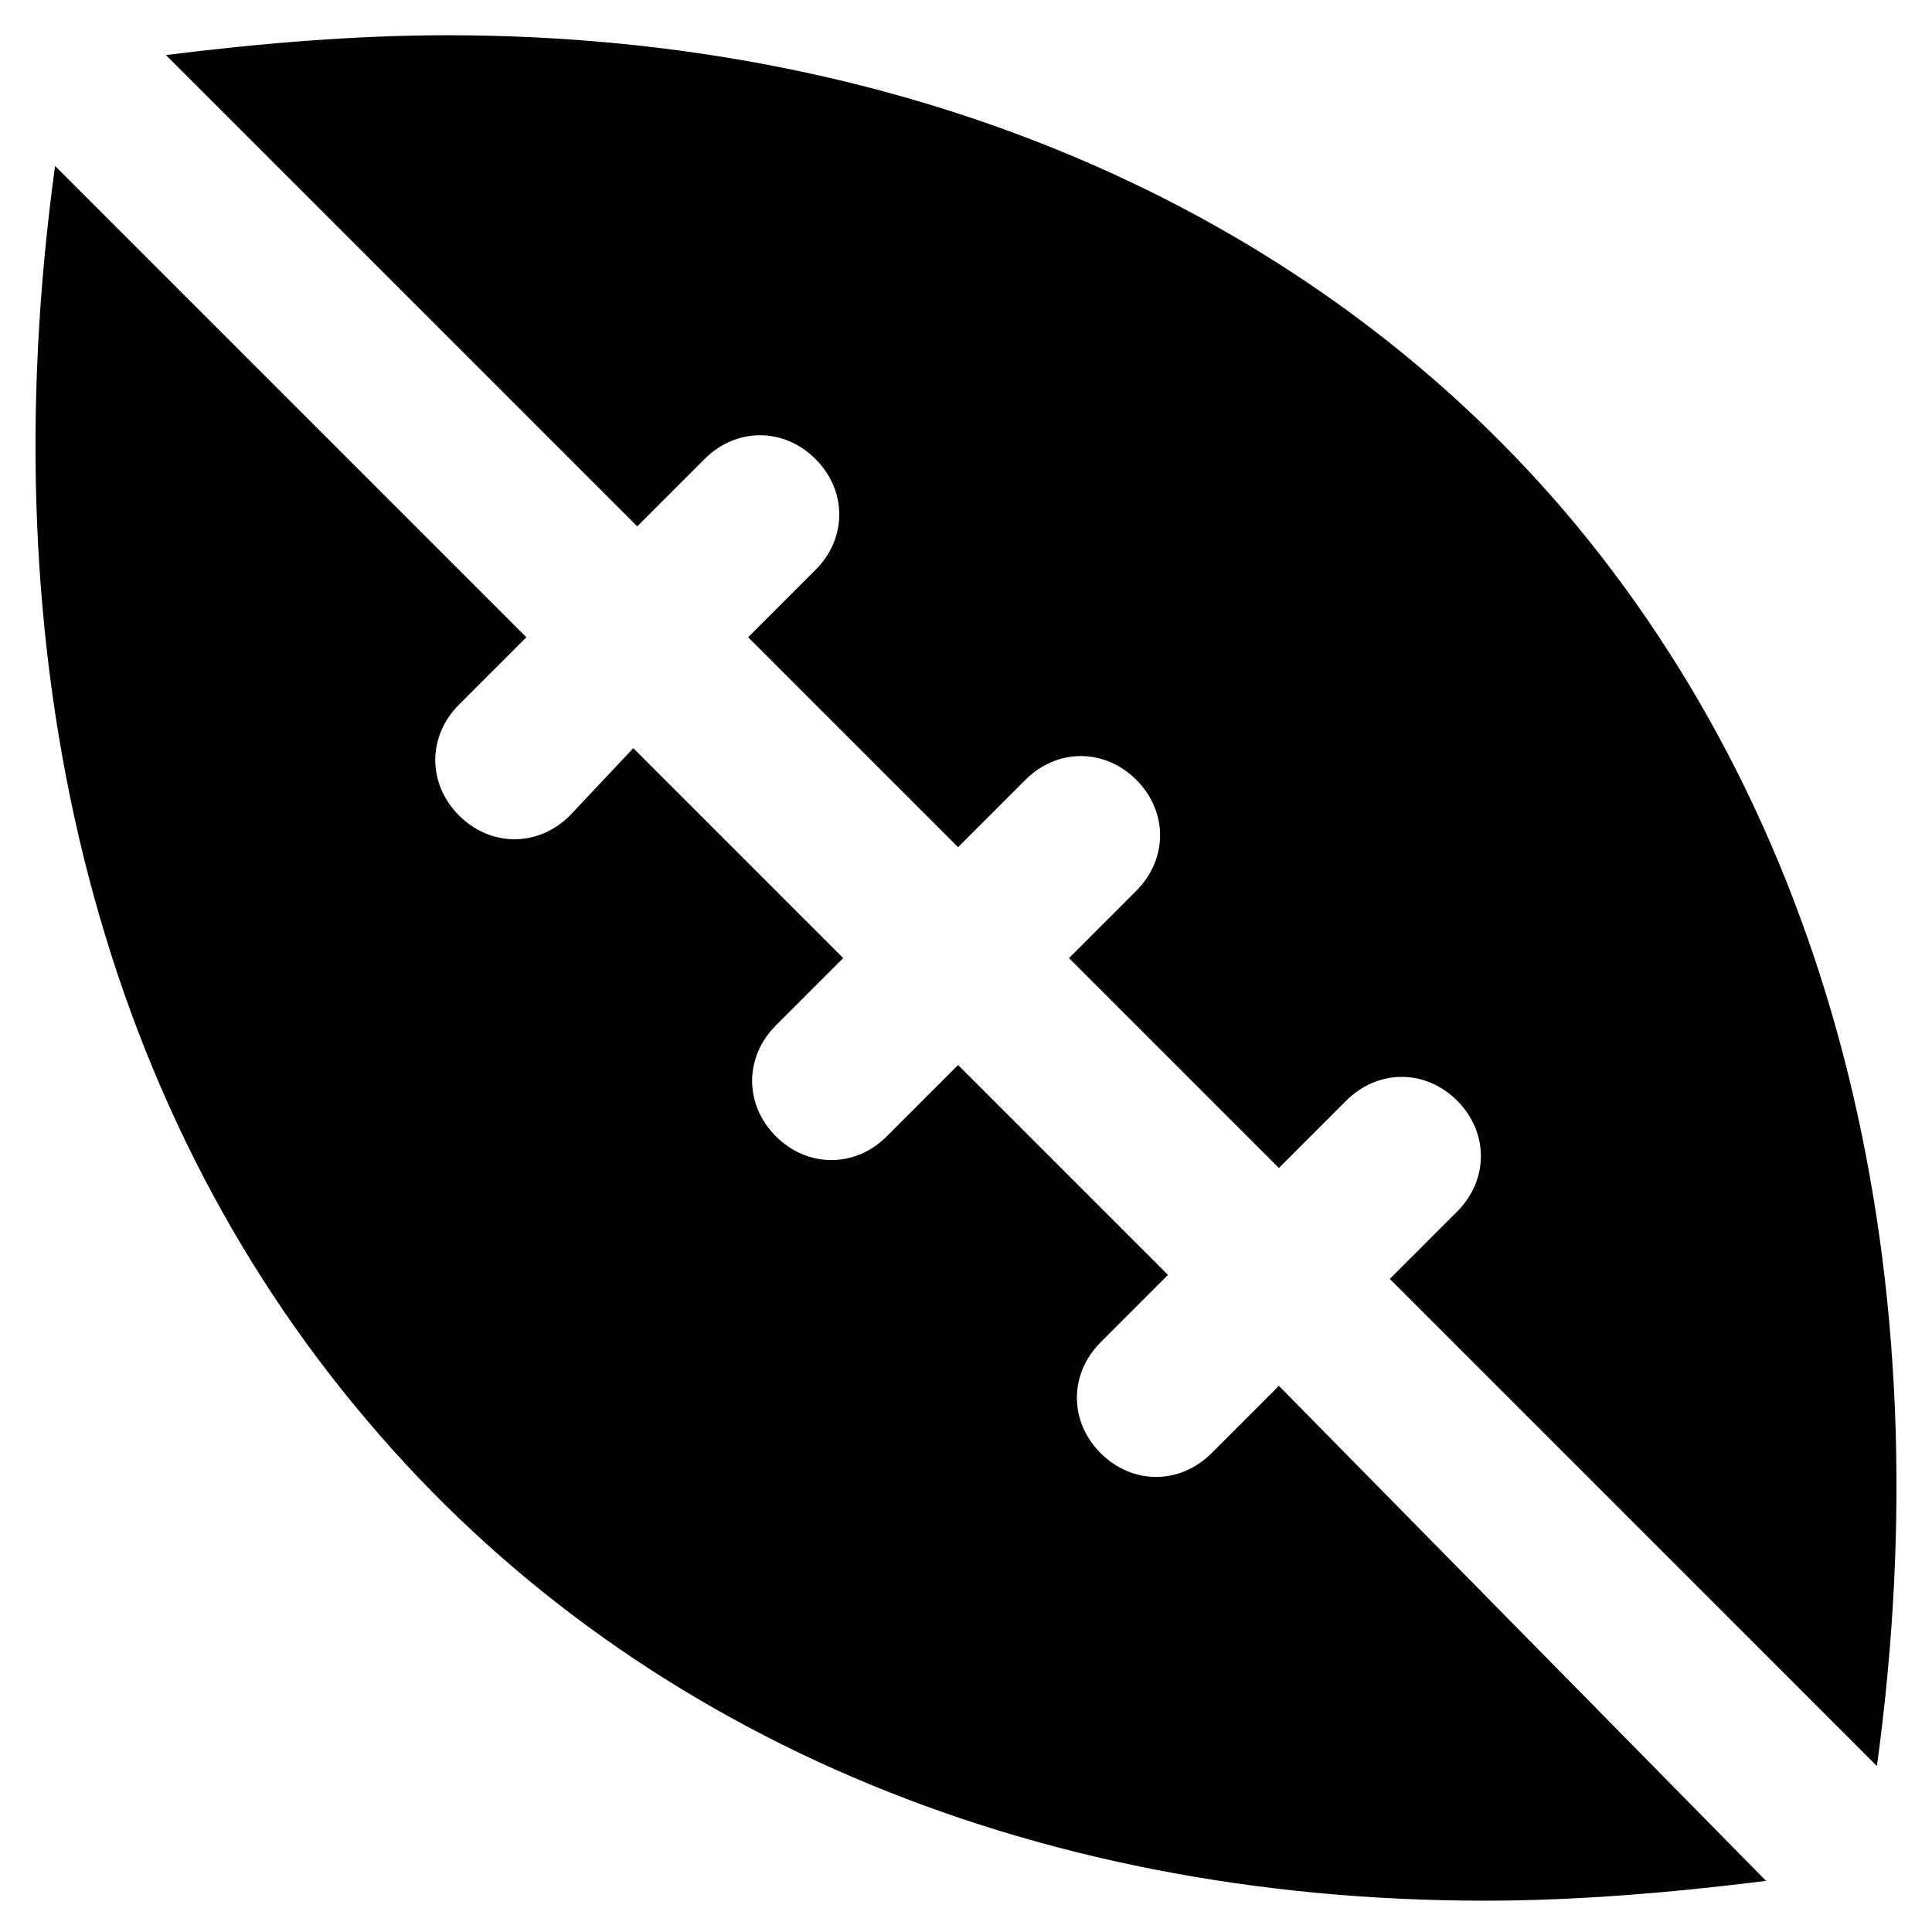 <?xml version="1.0" encoding="UTF-8"?>
<!-- Uploaded to: SVG Repo, www.svgrepo.com, Generator: SVG Repo Mixer Tools -->
<svg width="800px" height="800px" version="1.1" viewBox="144 144 512 512" xmlns="http://www.w3.org/2000/svg">
 <g fill="#010101">
  <path d="m312.88 283.49 17.844-17.844c8.398-8.398 20.992-8.398 29.391 0 8.398 8.398 8.398 20.992 0 29.391l-17.844 17.844 55.629 55.629 17.844-17.844c8.398-8.398 20.992-8.398 29.391 0 8.398 8.398 8.398 20.992 0 29.391l-17.844 17.844 55.629 55.629 17.844-17.844c8.398-8.398 20.992-8.398 29.391 0s8.398 20.992 0 29.391l-17.844 17.844 129.09 129.1c17.844-130.15-10.496-247.71-82.918-332.72-69.273-80.82-175.29-125.96-295.99-125.96-24.141 0-49.332 2.102-74.52 5.25z"/>
  <path d="m482.92 511.26-17.844 17.844c-4.199 4.199-9.445 6.297-14.695 6.297-5.246 0-10.496-2.098-14.695-6.297-8.398-8.398-8.398-20.992 0-29.391l17.844-17.844-55.629-55.629-18.891 18.895c-4.199 4.199-9.445 6.297-14.695 6.297-5.246 0-10.496-2.098-14.695-6.297-8.398-8.398-8.398-20.992 0-29.391l17.844-17.844-55.629-55.629-16.793 17.844c-4.199 4.199-9.445 6.297-14.695 6.297-5.246 0-10.496-2.098-14.695-6.297-8.398-8.398-8.398-20.992 0-29.391l17.844-17.844-124.9-124.9c-17.844 130.15 10.496 247.71 82.918 332.72 69.273 81.867 174.23 127 295.99 127 24.141 0 49.332-2.098 74.523-5.246z"/>
 </g>
</svg>